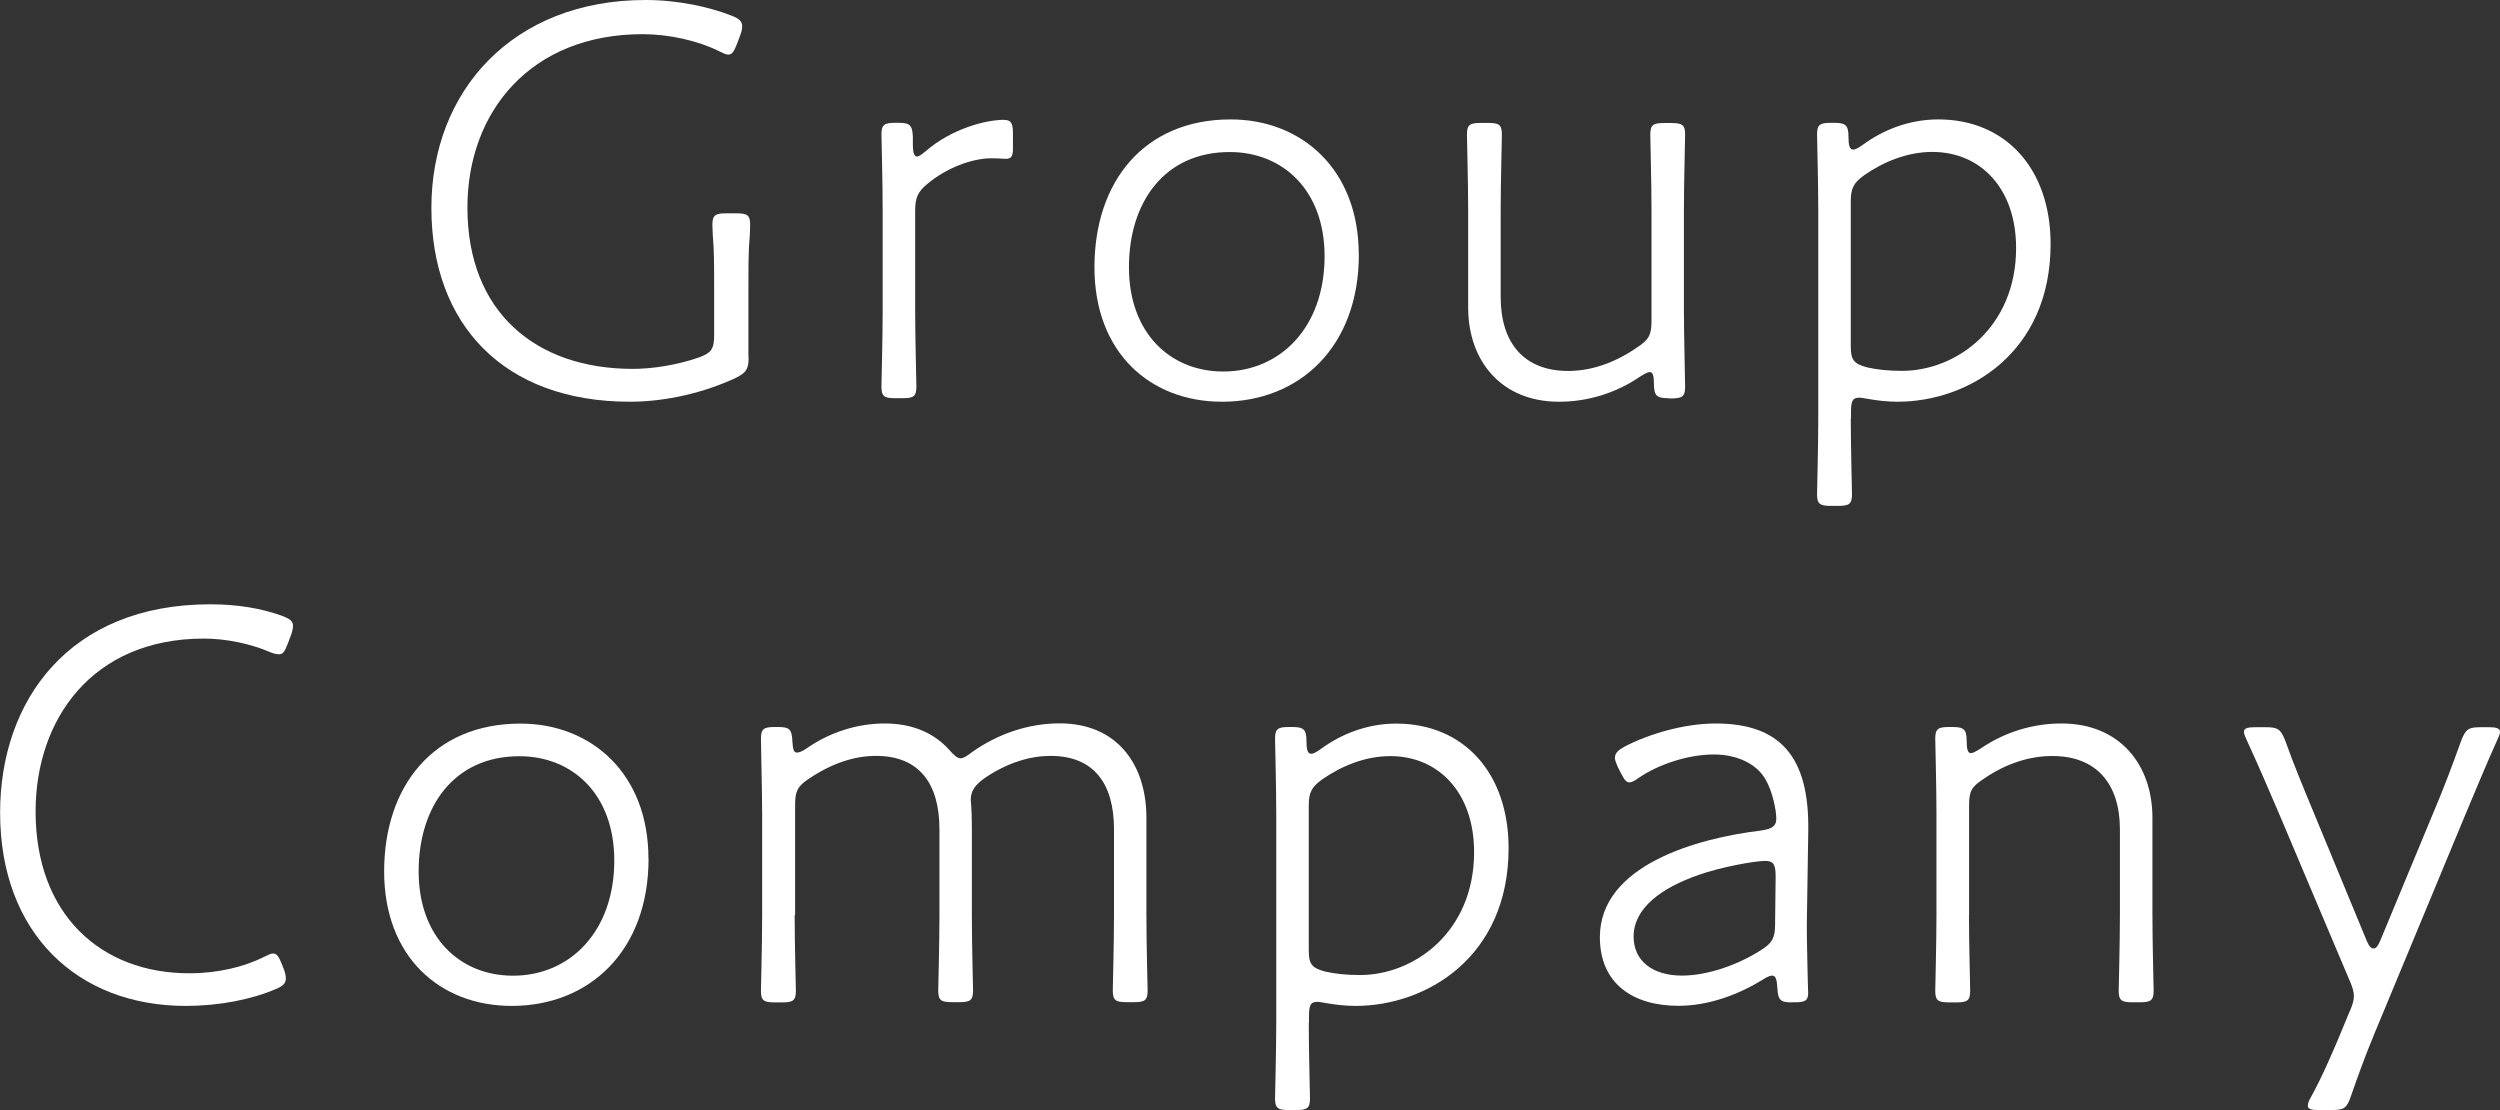 <?xml version="1.0" encoding="UTF-8"?><svg id="b" xmlns="http://www.w3.org/2000/svg" viewBox="0 0 227.58 101.05"><rect x="0" y="0" width="227.58" height="101.05" fill="#333333" stroke="none"/><g id="c"><g><path d="m68.15,32.49c0,1.11-.21,1.43-1.17,1.91-2.81,1.32-6.31,2.17-9.64,2.17-11.5,0-18.07-7.05-18.07-17.65S46.64,0,58.77,0c2.97,0,5.83.64,7.84,1.43.69.27.95.53.95.95,0,.26-.05.48-.16.79l-.32.85c-.26.64-.42.95-.79.95-.21,0-.42-.11-.85-.32-1.91-.95-4.56-1.54-6.94-1.54-10.18,0-15.95,7.05-15.95,15.79,0,9.54,6.25,14.68,15.05,14.68,1.85,0,4.08-.37,5.93-1.01,1.22-.42,1.48-.79,1.48-2.07v-4.19c0-1.48,0-2.6-.05-3.82-.05-.64-.11-1.64-.11-2.01,0-.9.26-1.06,1.27-1.06h.9c1.01,0,1.27.16,1.27,1.06,0,.37-.05,1.38-.11,2.01-.05,1.22-.05,2.28-.05,3.82v6.15Z" style="fill:#fff;"/><path d="m83.31,28.46c0,2.33.11,6.2.11,6.73,0,.9-.26,1.06-1.27,1.06h-.64c-1.01,0-1.27-.16-1.27-1.06,0-.48.11-4.29.11-6.73v-9.33c0-2.81-.11-6.41-.11-6.89,0-.9.27-1.06,1.27-1.06h.27c1.06,0,1.27.21,1.32,1.27v.79c0,.58.11,1.01.37,1.01.16,0,.42-.16.79-.48,2.38-2.07,5.51-2.86,7.1-2.86.74,0,.85.37.85,1.32v1.33c0,.58-.11.9-.63.9-.27,0-.74-.05-1.33-.05-1.8,0-4.13.9-5.83,2.33-.85.69-1.11,1.27-1.11,2.38v9.33Z" style="fill:#fff;"/><path d="m123.7,23.16c0,8.37-5.35,13.41-12.46,13.41-6.52,0-11.61-4.45-11.61-12.24s4.51-13.46,12.4-13.46c6.47,0,11.66,4.56,11.66,12.29Zm-20.93,1.17c0,5.99,3.76,9.49,8.59,9.49,5.19,0,9.22-4.03,9.22-10.49,0-6.04-3.82-9.49-8.64-9.49-5.94,0-9.17,4.56-9.17,10.49Z" style="fill:#fff;"/><path d="m151.89,36.25c-1.06,0-1.33-.21-1.33-1.32,0-.74-.11-1.06-.37-1.06-.21,0-.48.16-.9.42-2.17,1.48-4.72,2.28-7.37,2.28-5.3,0-8.27-3.76-8.27-8.58v-8.85c0-2.44-.11-6.41-.11-6.89,0-.9.27-1.06,1.27-1.06h.64c1.01,0,1.27.16,1.27,1.06,0,.48-.11,4.45-.11,6.89v7.9c0,4.24,2.17,6.73,6.15,6.73,2.01,0,4.19-.69,6.31-2.17,1.06-.69,1.27-1.17,1.27-2.38v-10.07c0-2.49-.11-6.36-.11-6.89,0-.9.26-1.06,1.27-1.06h.63c1.01,0,1.27.16,1.27,1.06,0,.53-.11,4.4-.11,6.89v9.17c0,2.12.11,6.09.11,6.89,0,.9-.27,1.06-1.27,1.06h-.26Z" style="fill:#fff;"/><path d="m168.48,38.1c0,2.6.11,6.46.11,6.89,0,.9-.26,1.06-1.27,1.06h-.64c-1.01,0-1.27-.16-1.27-1.06,0-.42.11-4.29.11-6.89v-18.97c0-2.49-.11-6.47-.11-6.89,0-.9.27-1.06,1.27-1.06h.27c1.06,0,1.32.21,1.32,1.27,0,.79.11,1.17.43,1.17.21,0,.48-.16.85-.42,1.8-1.33,4.19-2.33,6.89-2.33,6.15,0,10.23,4.5,10.23,11.34,0,9.91-7.47,14.36-13.94,14.36-.9,0-1.86-.11-2.7-.26-.32-.05-.58-.11-.79-.11-.64,0-.74.37-.74,1.38v.53Zm15.05-15.53c0-5.41-3.23-8.74-7.63-8.74-2.28,0-4.45.9-6.2,2.12-.95.69-1.22,1.17-1.22,2.38v13.2c0,1.22.27,1.59,1.48,1.91.9.21,1.96.32,3.18.32,4.98,0,10.39-3.97,10.39-11.18Z" style="fill:#fff;"/><path d="m26.02,89.08c0,.42-.26.69-.9.95-2.23.96-5.19,1.54-8.21,1.54-9.86,0-16.9-6.62-16.9-17.59,0-10.17,6.25-18.97,19.13-18.97,2.49,0,4.66.37,6.57,1.06.69.27.96.48.96.9,0,.21-.05.48-.16.79l-.32.85c-.27.69-.42.95-.79.95-.21,0-.48-.05-.85-.21-1.7-.74-3.97-1.22-5.99-1.22-10.18,0-15.32,7.37-15.32,15.74,0,9.38,5.94,14.73,13.99,14.73,2.6,0,4.98-.58,6.78-1.48.42-.21.64-.32.85-.32.37,0,.53.32.79.95l.21.53c.11.32.16.58.16.79Z" style="fill:#fff;"/><path d="m59.04,78.16c0,8.37-5.35,13.41-12.46,13.41-6.52,0-11.61-4.45-11.61-12.24s4.51-13.46,12.4-13.46c6.47,0,11.66,4.56,11.66,12.29Zm-20.93,1.17c0,5.99,3.76,9.49,8.59,9.49,5.19,0,9.22-4.03,9.22-10.49,0-6.04-3.82-9.49-8.64-9.49-5.94,0-9.17,4.56-9.17,10.49Z" style="fill:#fff;"/><path d="m72.34,83.3c0,2.75.11,6.46.11,6.89,0,.9-.26,1.06-1.27,1.06h-.64c-1.01,0-1.27-.16-1.27-1.06,0-.37.11-4.13.11-6.89v-9.17c0-1.91-.11-6.31-.11-6.89,0-.9.27-1.06,1.27-1.06h.27c1.06,0,1.27.21,1.32,1.27.05.74.11,1.06.43,1.06.16,0,.48-.11.85-.37,2.12-1.48,4.61-2.28,7.15-2.28s4.5.9,5.83,2.38c.48.53.74.79,1.06.79.26,0,.58-.21,1.06-.58,2.33-1.64,5.09-2.6,7.95-2.6,5.25,0,7.9,3.76,7.9,8.58v8.85c0,2.6.11,6.52.11,6.89,0,.9-.26,1.06-1.27,1.06h-.63c-1.01,0-1.27-.16-1.27-1.06,0-.37.11-4.29.11-6.89v-7.79c0-4.19-1.86-6.68-5.78-6.68-1.8,0-3.81.58-5.83,1.91-1.11.74-1.43,1.32-1.43,2.12,0,.16.05.42.05.64.05.79.05,1.7.05,2.01v7.79c0,2.6.11,6.52.11,6.89,0,.9-.27,1.06-1.27,1.06h-.63c-1.01,0-1.27-.16-1.27-1.06,0-.37.11-4.29.11-6.89v-7.79c0-4.19-1.86-6.68-5.78-6.68-1.91,0-3.97.64-6.09,2.07-1.06.69-1.27,1.17-1.27,2.38v10.02Z" style="fill:#fff;"/><path d="m119.14,93.1c0,2.6.11,6.46.11,6.89,0,.9-.26,1.06-1.27,1.06h-.64c-1.01,0-1.27-.16-1.27-1.06,0-.42.11-4.29.11-6.89v-18.97c0-2.49-.11-6.47-.11-6.89,0-.9.27-1.06,1.27-1.06h.27c1.06,0,1.32.21,1.32,1.27,0,.79.11,1.17.43,1.17.21,0,.48-.16.85-.42,1.8-1.33,4.19-2.33,6.89-2.33,6.15,0,10.23,4.5,10.23,11.34,0,9.91-7.47,14.36-13.94,14.36-.9,0-1.86-.11-2.7-.26-.32-.05-.58-.11-.79-.11-.64,0-.74.37-.74,1.38v.53Zm15.05-15.53c0-5.41-3.23-8.74-7.63-8.74-2.28,0-4.45.9-6.2,2.12-.95.69-1.22,1.17-1.22,2.38v13.2c0,1.22.27,1.59,1.48,1.91.9.21,1.96.32,3.18.32,4.98,0,10.39-3.97,10.39-11.18Z" style="fill:#fff;"/><path d="m163.13,91.25c-1.06,0-1.27-.21-1.33-1.27-.05-.85-.16-1.17-.48-1.17-.16,0-.48.11-.85.37-2.17,1.33-4.88,2.38-7.68,2.38-4.13,0-7.15-2.01-7.15-6.25,0-6.57,8.9-9.01,14.63-9.7,1.17-.16,1.43-.48,1.43-1.11,0-.69-.32-2.44-1.01-3.6-.85-1.43-2.65-2.22-4.66-2.22-2.44,0-5.14.95-6.84,2.12-.37.27-.64.42-.85.42-.32,0-.48-.26-.79-.85l-.27-.53c-.16-.37-.27-.64-.27-.85,0-.42.27-.69.85-1.01,2.22-1.17,5.46-2.12,8.32-2.12,5.83,0,8.53,2.97,8.43,9.75l-.11,7.15c-.05,1.8,0,3.82.05,5.83,0,.63.05,1.43.05,1.8,0,.69-.27.85-1.22.85h-.26Zm-2.44-12.88c-.96,0-4.13.58-6.04,1.27-3.39,1.17-5.94,3.02-5.94,5.62,0,2.23,1.75,3.55,4.4,3.55,2.44,0,5.25-1.06,7.21-2.33,1.01-.63,1.27-1.11,1.27-2.33l.05-4.35c0-1.06-.16-1.43-.95-1.43Z" style="fill:#fff;"/><path d="m179.24,83.3c0,2.6.11,6.52.11,6.89,0,.9-.26,1.06-1.27,1.06h-.64c-1.01,0-1.27-.16-1.27-1.06,0-.37.11-4.29.11-6.89v-9.17c0-2.6-.11-6.52-.11-6.89,0-.9.27-1.06,1.27-1.06h.27c1.06,0,1.32.21,1.32,1.27,0,.74.11,1.11.37,1.11.21,0,.48-.16.9-.42,2.17-1.48,4.71-2.28,7.37-2.28,5.3,0,8.27,3.76,8.27,8.58v8.85c0,2.6.11,6.52.11,6.89,0,.9-.27,1.06-1.27,1.06h-.64c-1.01,0-1.27-.16-1.27-1.06,0-.37.11-4.29.11-6.89v-7.79c0-4.19-2.17-6.68-6.15-6.68-2.01,0-4.19.64-6.31,2.12-1.06.69-1.27,1.11-1.27,2.38v9.96Z" style="fill:#fff;"/><path d="m216.08,94.27c-.74,1.75-1.48,3.82-2.07,5.51-.37,1.11-.64,1.27-1.75,1.27h-1.22c-.69,0-.95-.11-.95-.37,0-.21.05-.42.27-.79,1.11-2.01,1.96-4.08,2.49-5.3l1.01-2.44c.27-.58.42-1.06.42-1.48s-.16-.9-.42-1.48l-6.41-15.16c-.95-2.23-1.91-4.45-2.91-6.62-.16-.37-.27-.58-.27-.79,0-.32.32-.42,1.01-.42h.95c1.11,0,1.38.16,1.8,1.22.79,2.23,1.7,4.4,2.6,6.57l4.82,11.66c.21.48.37.69.64.69.21,0,.37-.21.58-.69l4.82-11.61c.9-2.12,1.75-4.35,2.54-6.57.42-1.11.69-1.27,1.8-1.27h.74c.69,0,1.01.11,1.01.42,0,.21-.11.42-.27.79-1.01,2.23-1.91,4.45-2.81,6.57l-8.43,20.3Z" style="fill:#fff;"/></g></g></svg>